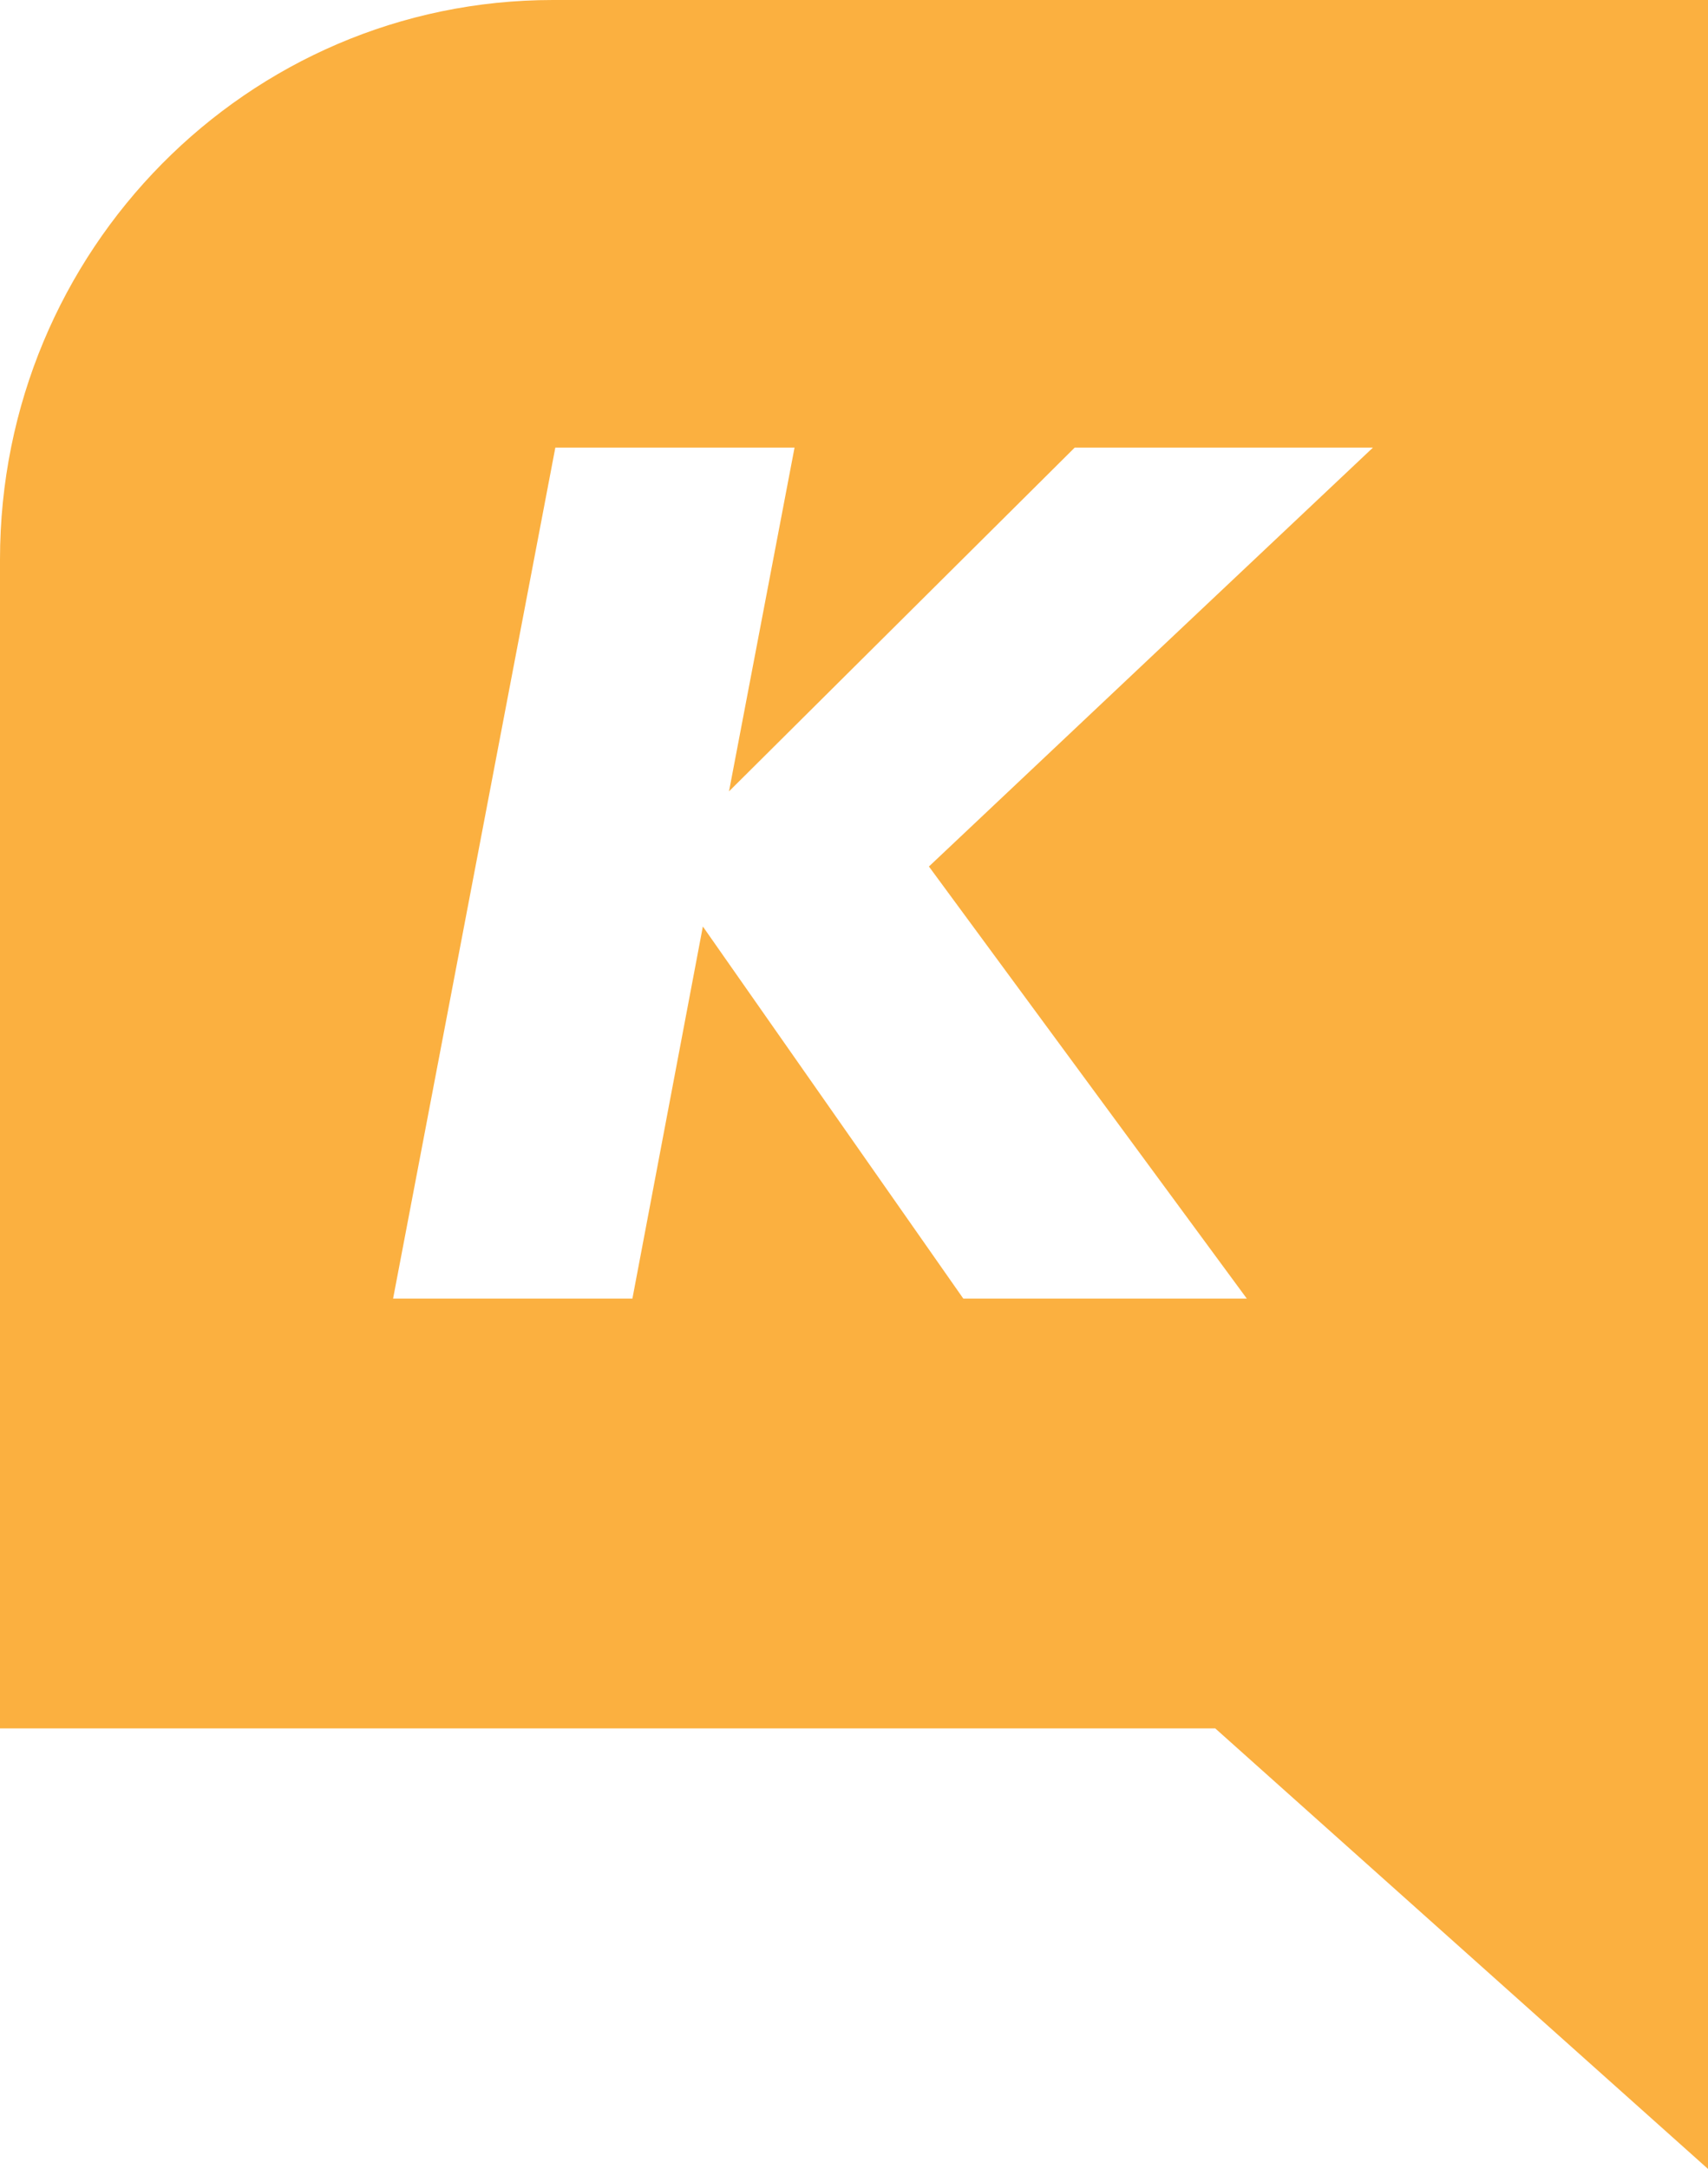 <?xml version="1.0" encoding="UTF-8"?> <svg xmlns="http://www.w3.org/2000/svg" width="208" height="264" viewBox="0 0 208 264" fill="none"> <g clip-path="url(#clip0_1_219)"> <path fill-rule="evenodd" clip-rule="evenodd" d="M67.331 0C30.146 0 0 30.489 0 68.097V210.369H147.993L208 263.985V0H67.331ZM151.834 158.052H117.309L85.594 112.765L77.015 158.052H47.871L67.629 54.478H96.759L88.778 96.319L130.88 54.478H167.198L113.124 105.464L151.834 158.052Z" fill="#FBB040"></path> </g> <defs> <clipPath id="clip0_1_219"> <rect width="52" height="66" fill="white" transform="scale(4)"></rect> </clipPath> </defs> </svg> 